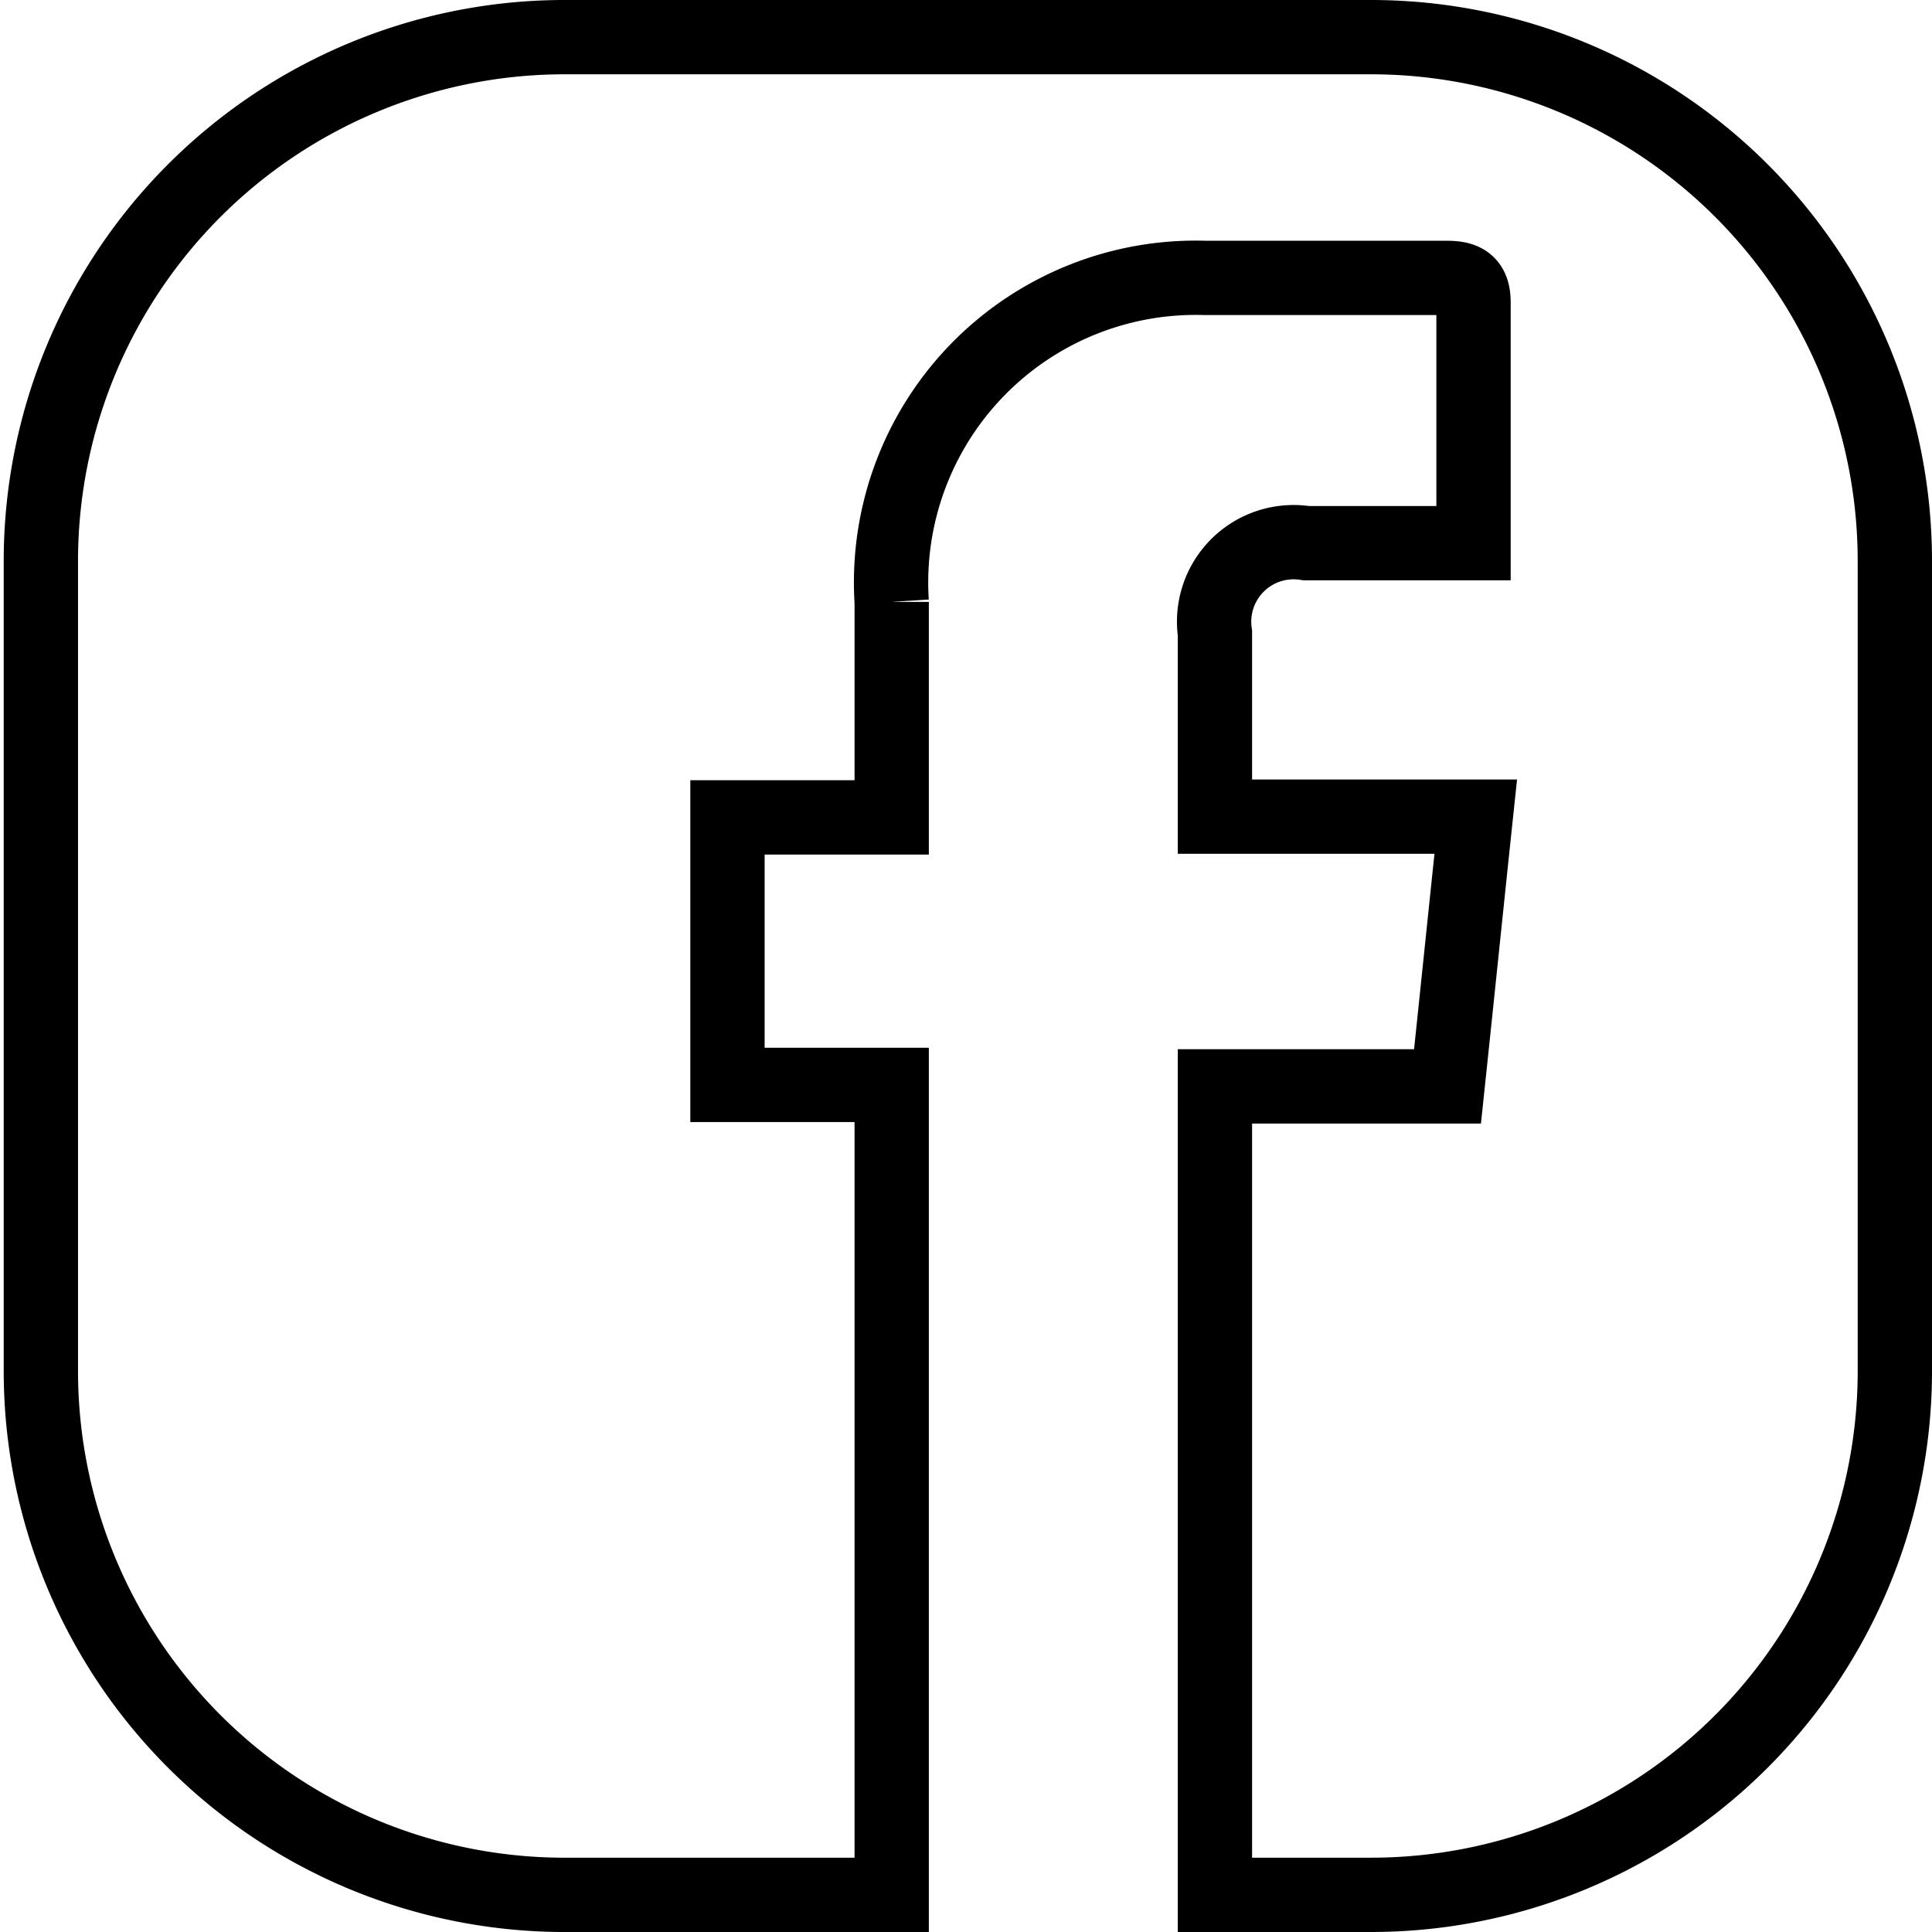 <svg xmlns="http://www.w3.org/2000/svg" width="26" height="26" viewBox="0 0 26 26">
  <g id="圖層_2" data-name="圖層 2">
    <g id="圖層_1-2" data-name="圖層 1">
      <path d="M18.45.5H7.55a7.05,7.05,0,0,0-7,7.05v10.9A7.05,7.05,0,0,0,7.55,25.5H12V14.6H9.79V11H12c0-.21,0-.36,0-.52,0-.79,0-1.59,0-2.38a4.1,4.1,0,0,1,4.22-4.36c1.08,0,2.16,0,3.25,0,.23,0,.36.06.36.33,0,1,0,2.1,0,3.24H17.58a1.07,1.07,0,0,0-1.23,1.21c0,.81,0,1.61,0,2.47h3.51c-.13,1.23-.25,2.4-.38,3.63H16.35V25.5h2.1a7.05,7.05,0,0,0,7.05-7V7.55A7.05,7.05,0,0,0,18.45.5Z" fill="none" stroke="#000" stroke-miterlimit="10"/>
    </g>
  </g>
</svg>
